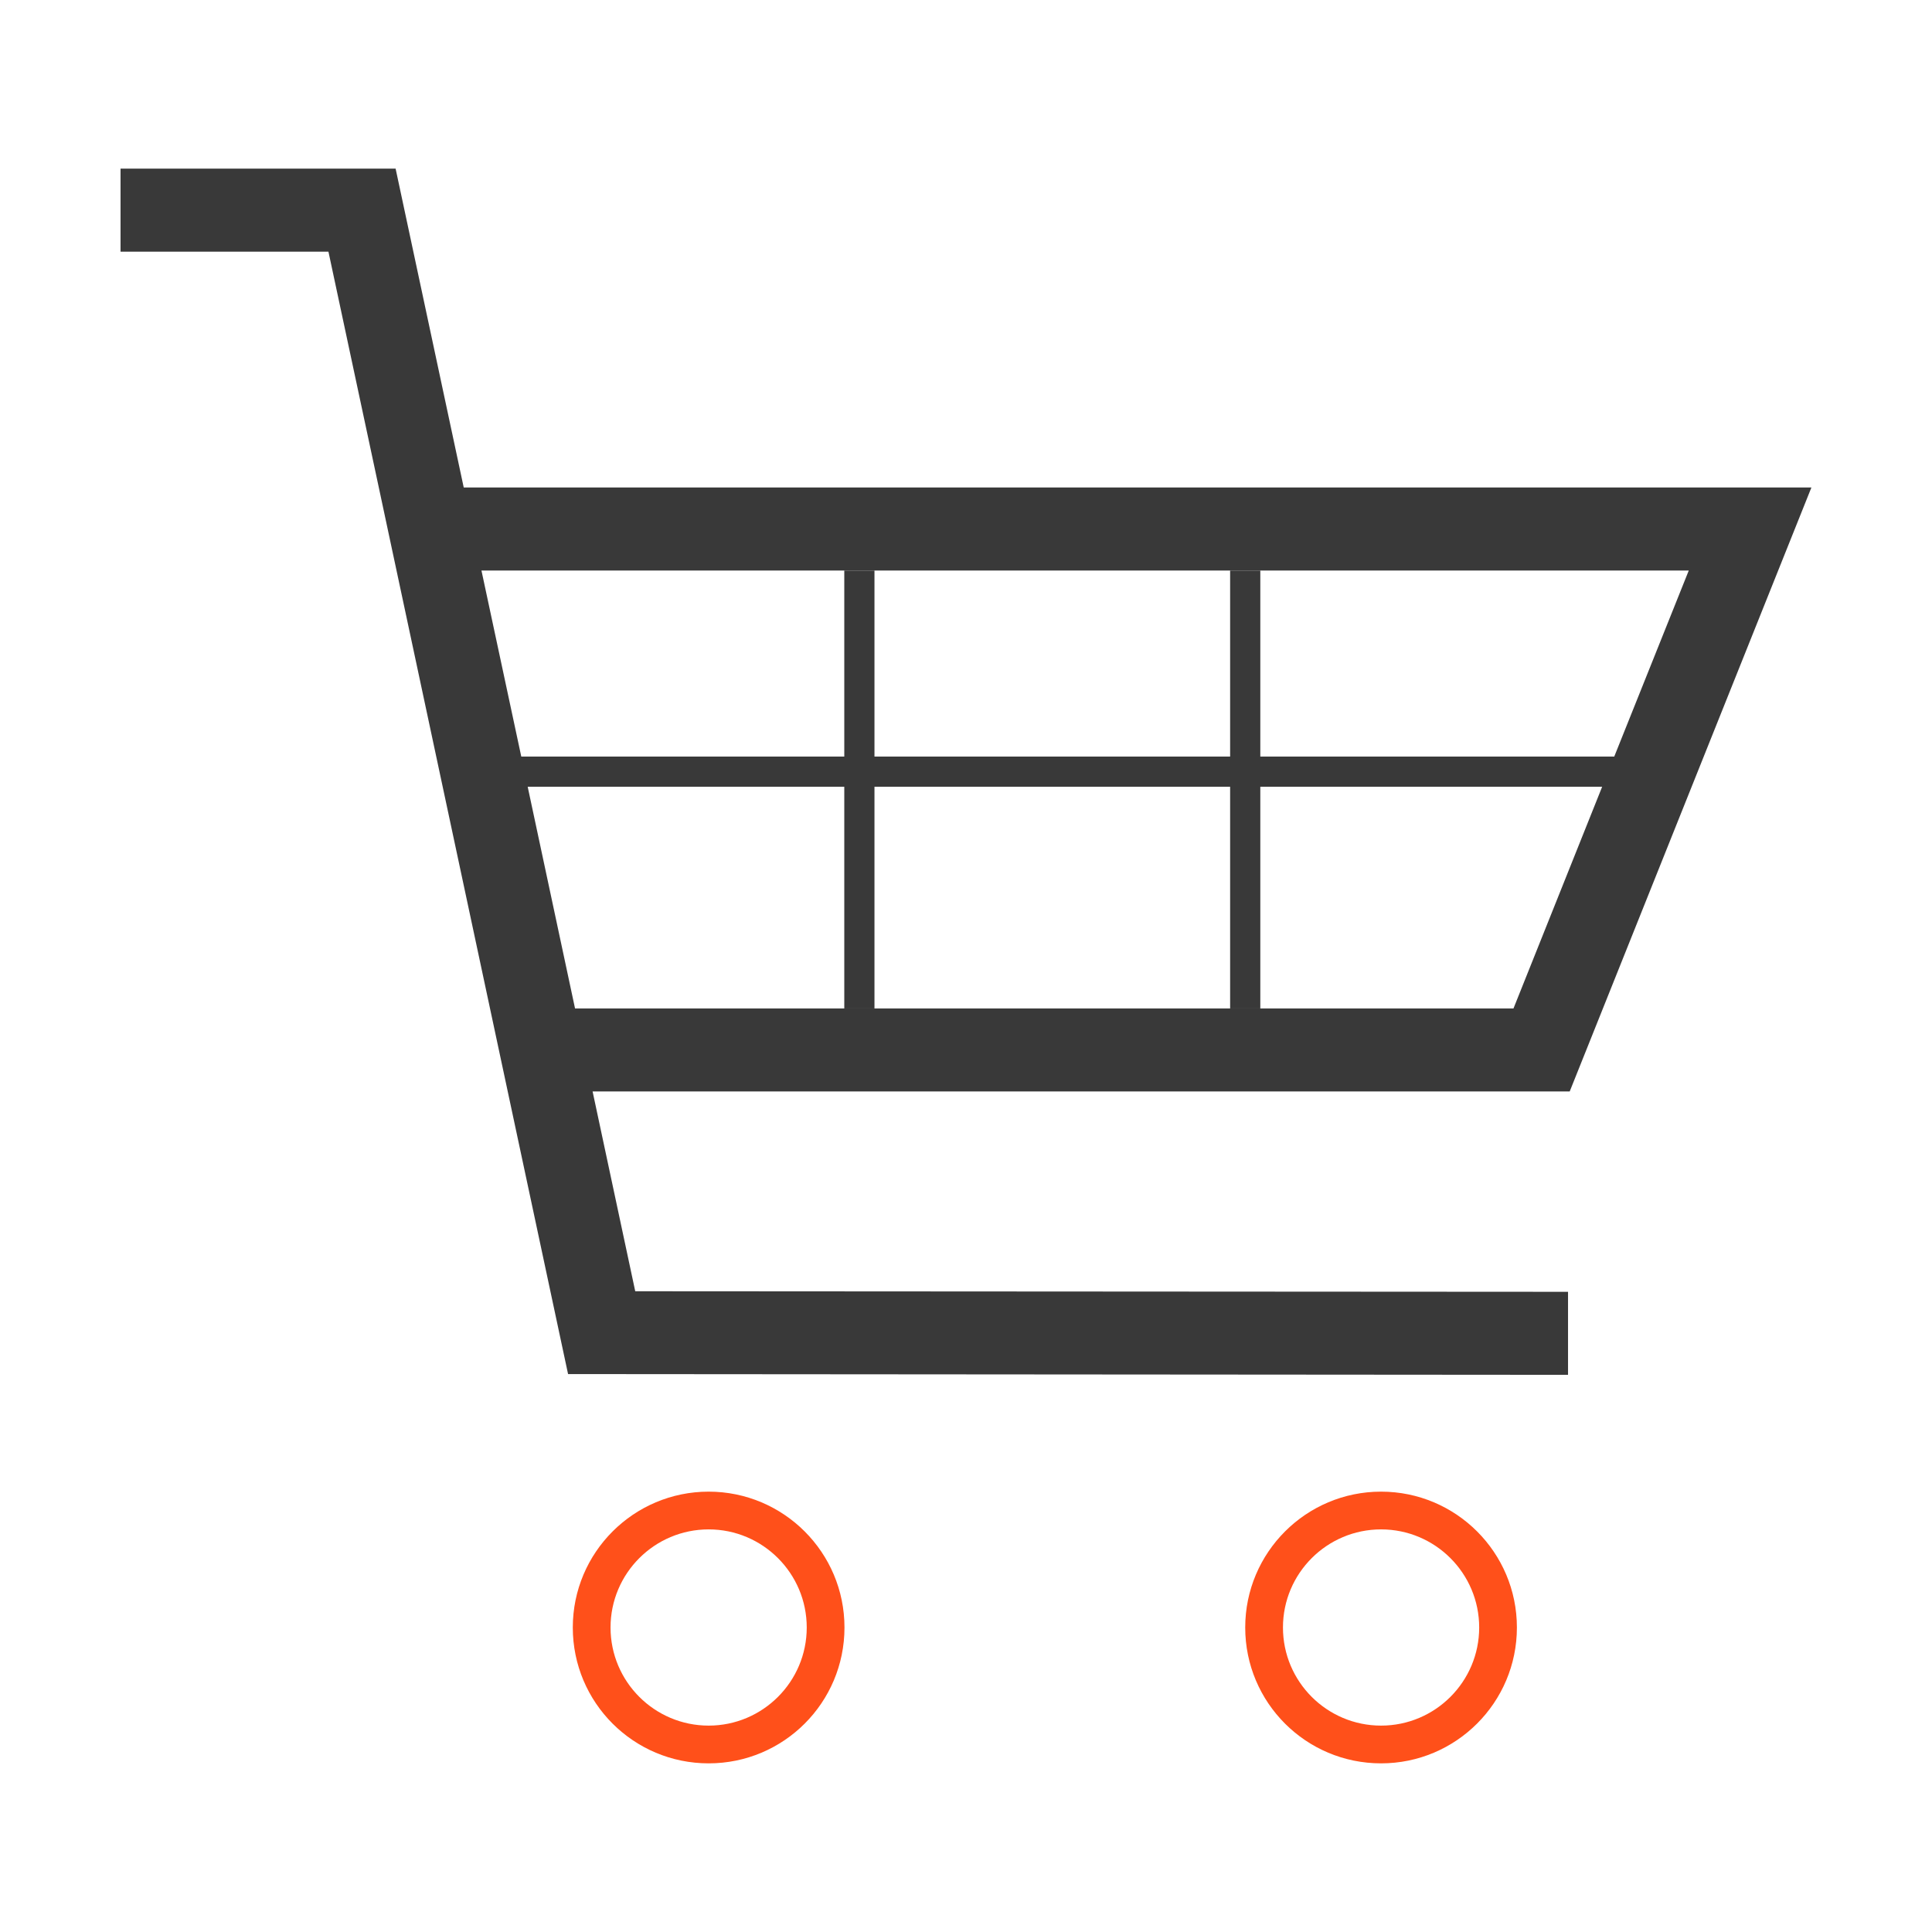 <svg width="69" height="69" viewBox="0 0 69 69" fill="none" xmlns="http://www.w3.org/2000/svg">
<g id="conversation 1">
<path id="Vector" d="M64.693 17.411H16.562L14.129 6.023H4.305V8.988H11.73L13.529 17.411L20.288 49.074L56.001 49.101V46.136L22.687 46.116L21.164 38.98H56.061L64.693 17.411ZM60.313 20.376L57.652 27.02H18.617L17.195 20.376H60.313ZM20.537 36.016L18.846 28.098H57.22L54.053 36.016H20.537Z" fill="#393939"/>
<path id="Vector_2" d="M30.153 20.377H31.231V36.017H30.153V20.377ZM43.933 20.377H45.011V36.017H43.933V20.377Z" fill="#393939"/>
<g id="Vector_3">
<path fill-rule="evenodd" clip-rule="evenodd" d="M49.324 53.273C46.649 53.273 44.472 55.443 44.472 58.125C44.472 60.807 46.642 62.977 49.324 62.977C51.999 62.977 54.175 60.807 54.175 58.125C54.175 55.443 51.999 53.273 49.324 53.273ZM52.828 58.125C52.828 56.191 51.258 54.621 49.324 54.621C47.39 54.621 45.82 56.191 45.82 58.125C45.82 60.059 47.39 61.629 49.324 61.629C51.258 61.629 52.828 60.059 52.828 58.125Z" fill="#FF501A"/>
<path fill-rule="evenodd" clip-rule="evenodd" d="M25.309 53.273C22.634 53.273 20.457 55.443 20.457 58.125C20.457 60.807 22.627 62.977 25.309 62.977C27.99 62.977 30.16 60.807 30.16 58.125C30.16 55.443 27.984 53.273 25.309 53.273ZM28.812 58.125C28.812 56.191 27.242 54.621 25.309 54.621C23.375 54.621 21.805 56.191 21.805 58.125C21.805 60.059 23.375 61.629 25.309 61.629C27.242 61.629 28.812 60.059 28.812 58.125Z" fill="#FF501A"/>
</g>
</g>
</svg>
